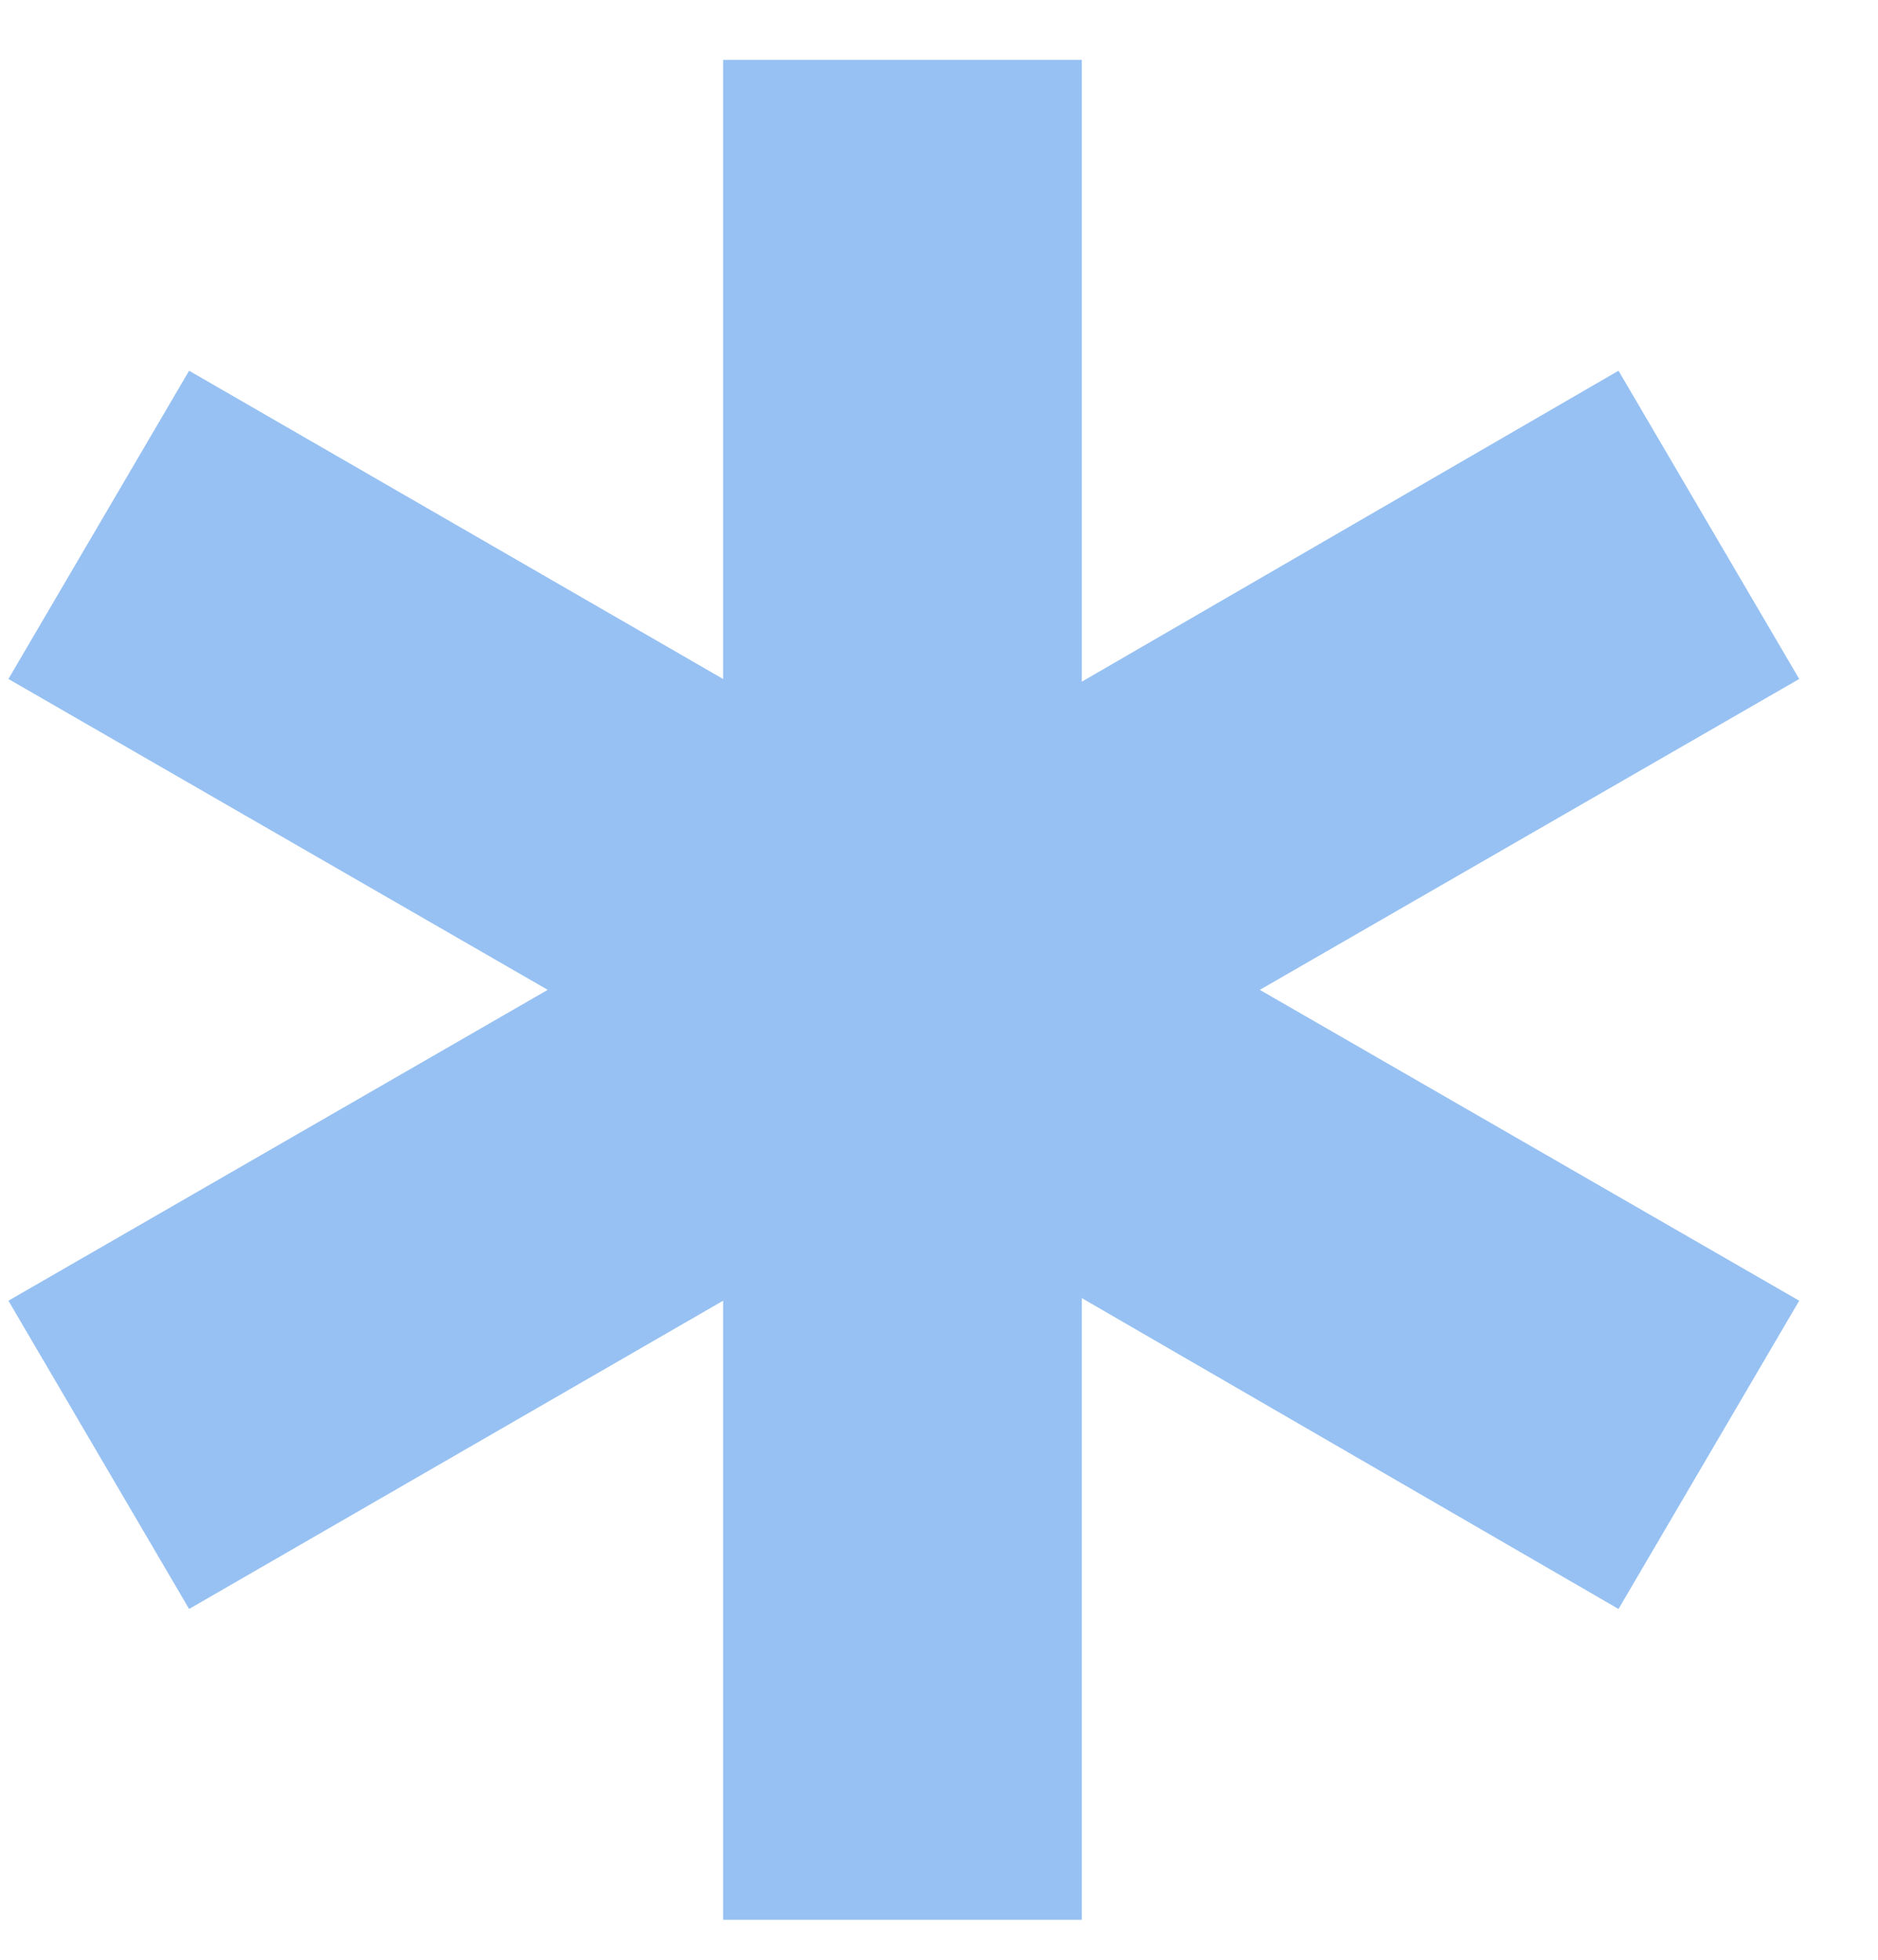 <?xml version="1.0" encoding="UTF-8"?> <svg xmlns="http://www.w3.org/2000/svg" width="23" height="24" viewBox="0 0 23 24" fill="none"><path d="M19.822 4.54L22.035 8.315L15.429 12.122L22.035 15.929L19.822 19.704L13.249 15.897V23.511H8.856V15.929L2.316 19.704L0.103 15.929L6.708 12.122L0.103 8.315L2.316 4.54L8.856 8.315V0.733H13.249V8.348L19.822 4.54Z" fill="#97C1F2"></path></svg> 